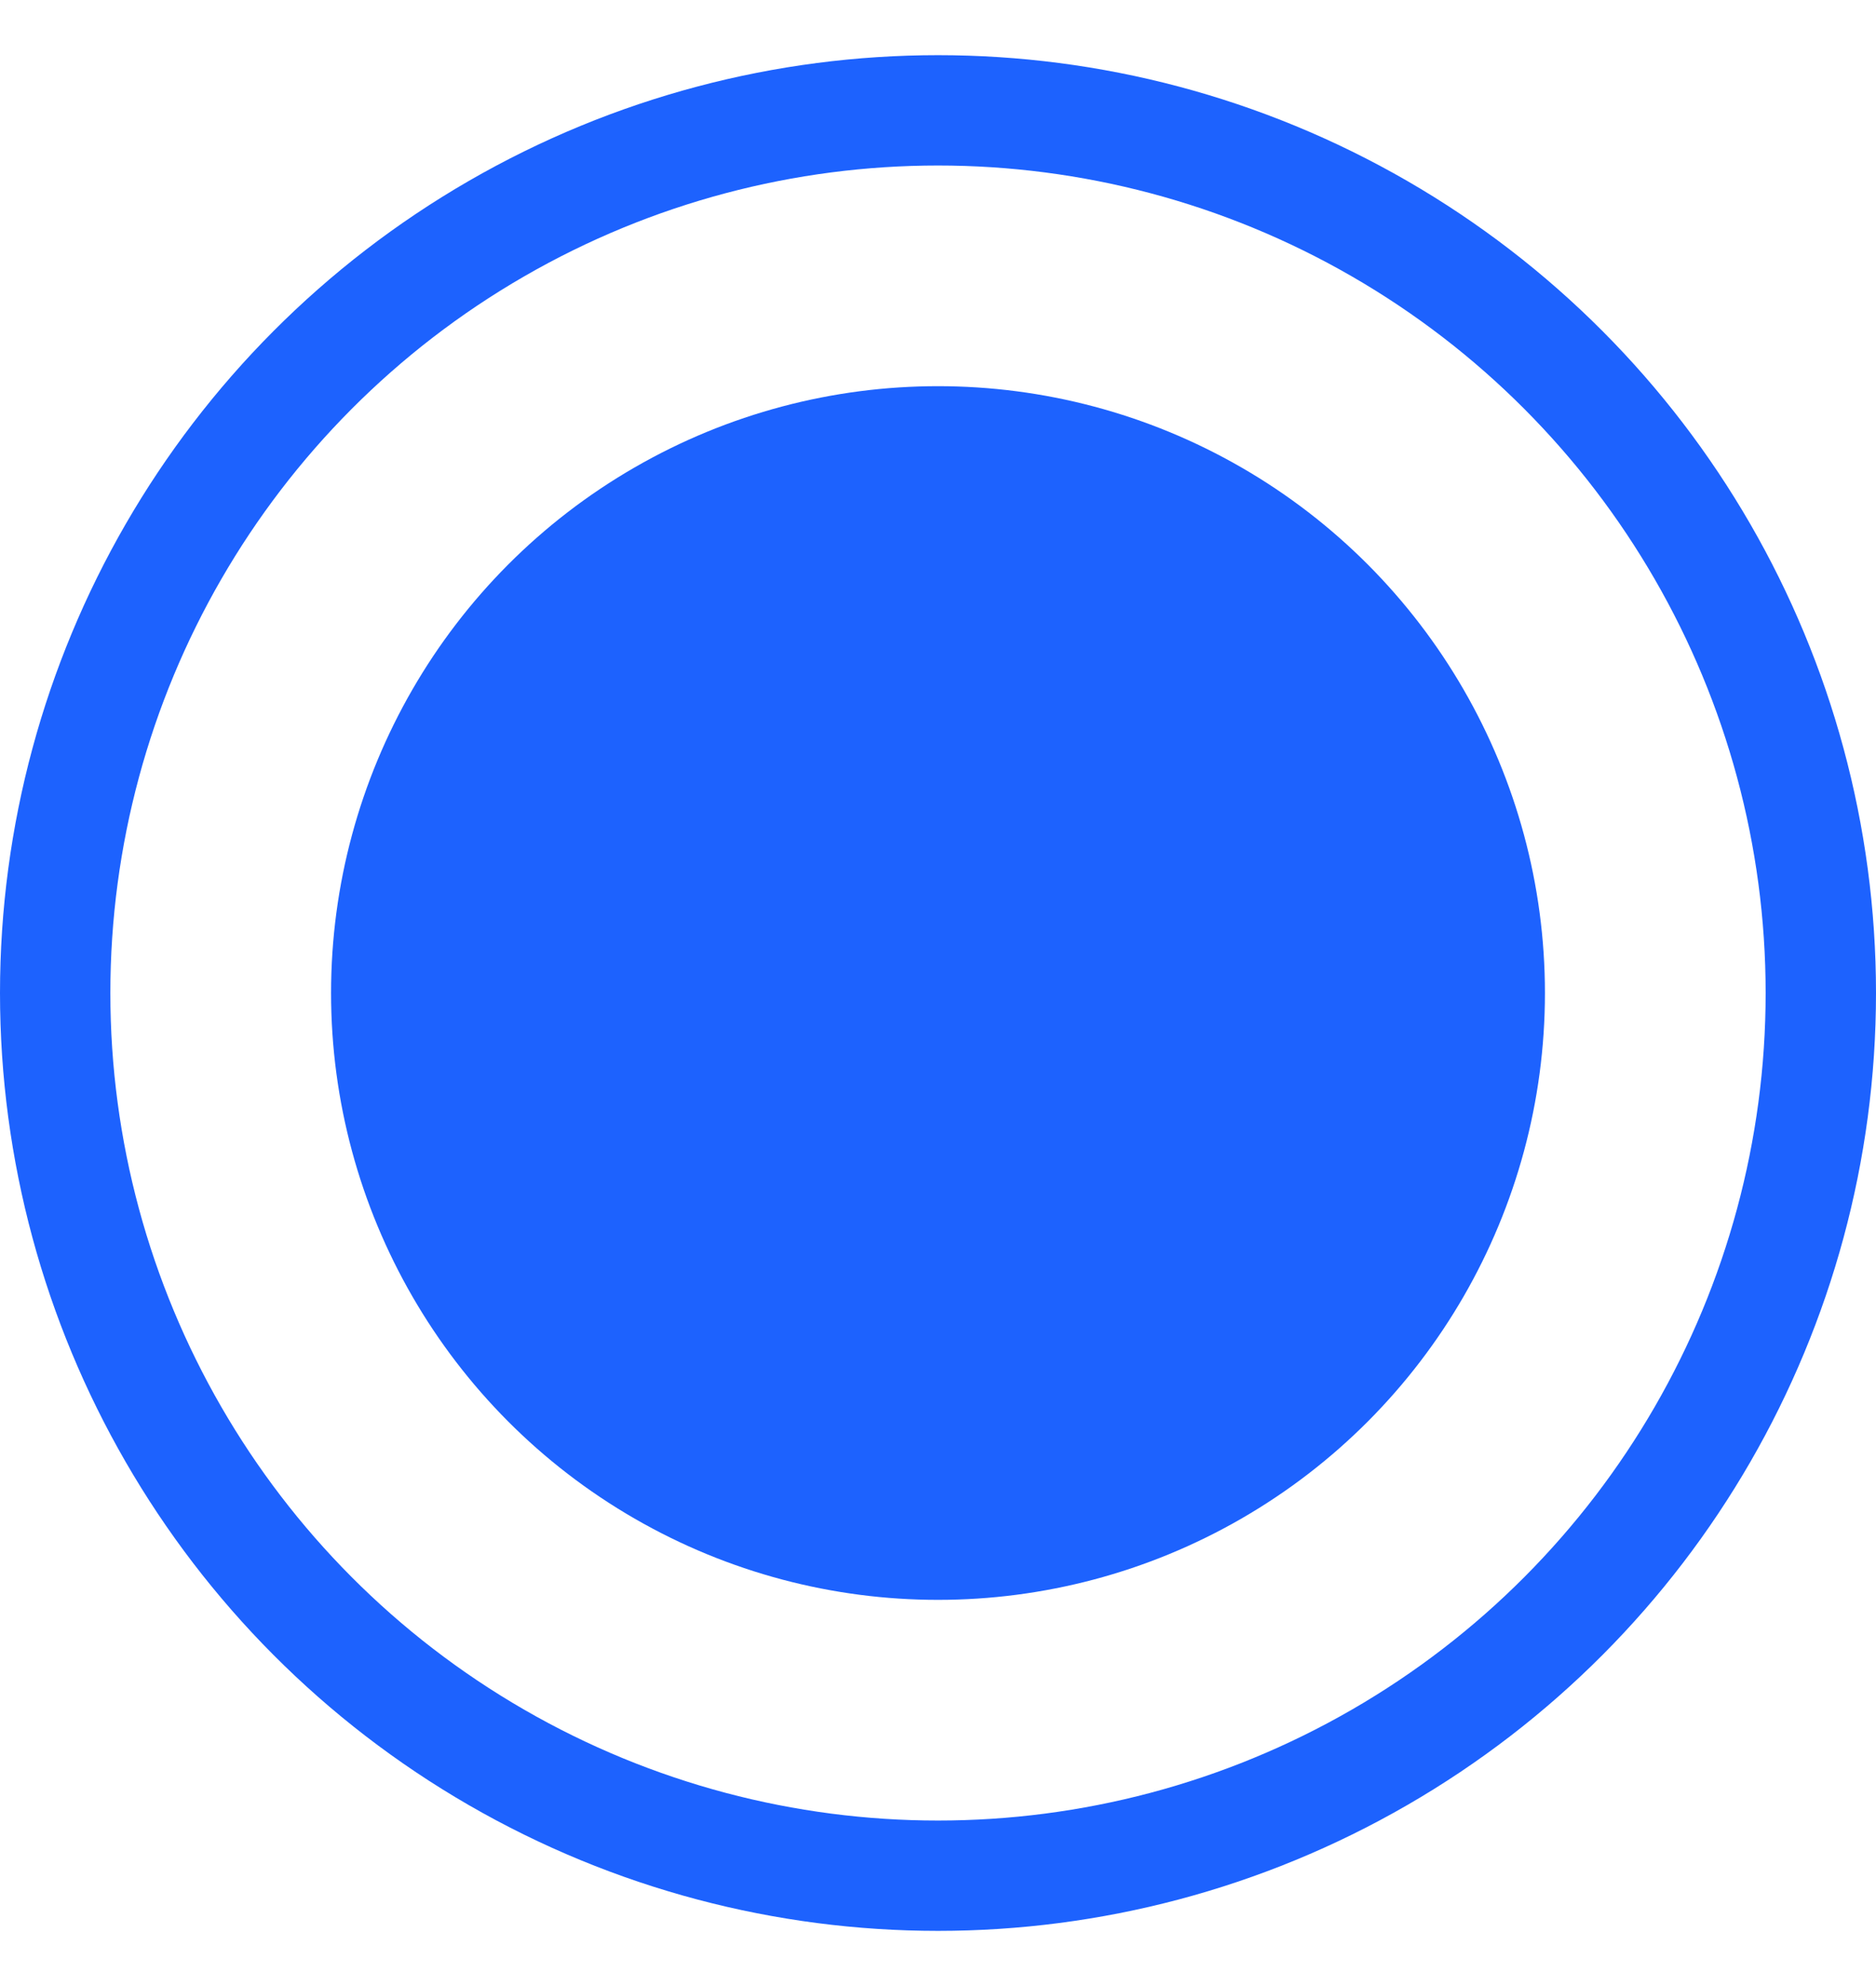 <svg width="34" height="36" viewBox="0 0 34 36" fill="none" xmlns="http://www.w3.org/2000/svg">
<circle cx="17" cy="18" r="16" stroke="#1D62FE" stroke-width="2"/>
<circle cx="17" cy="18" r="11" fill="#1D62FE"/>
</svg>
